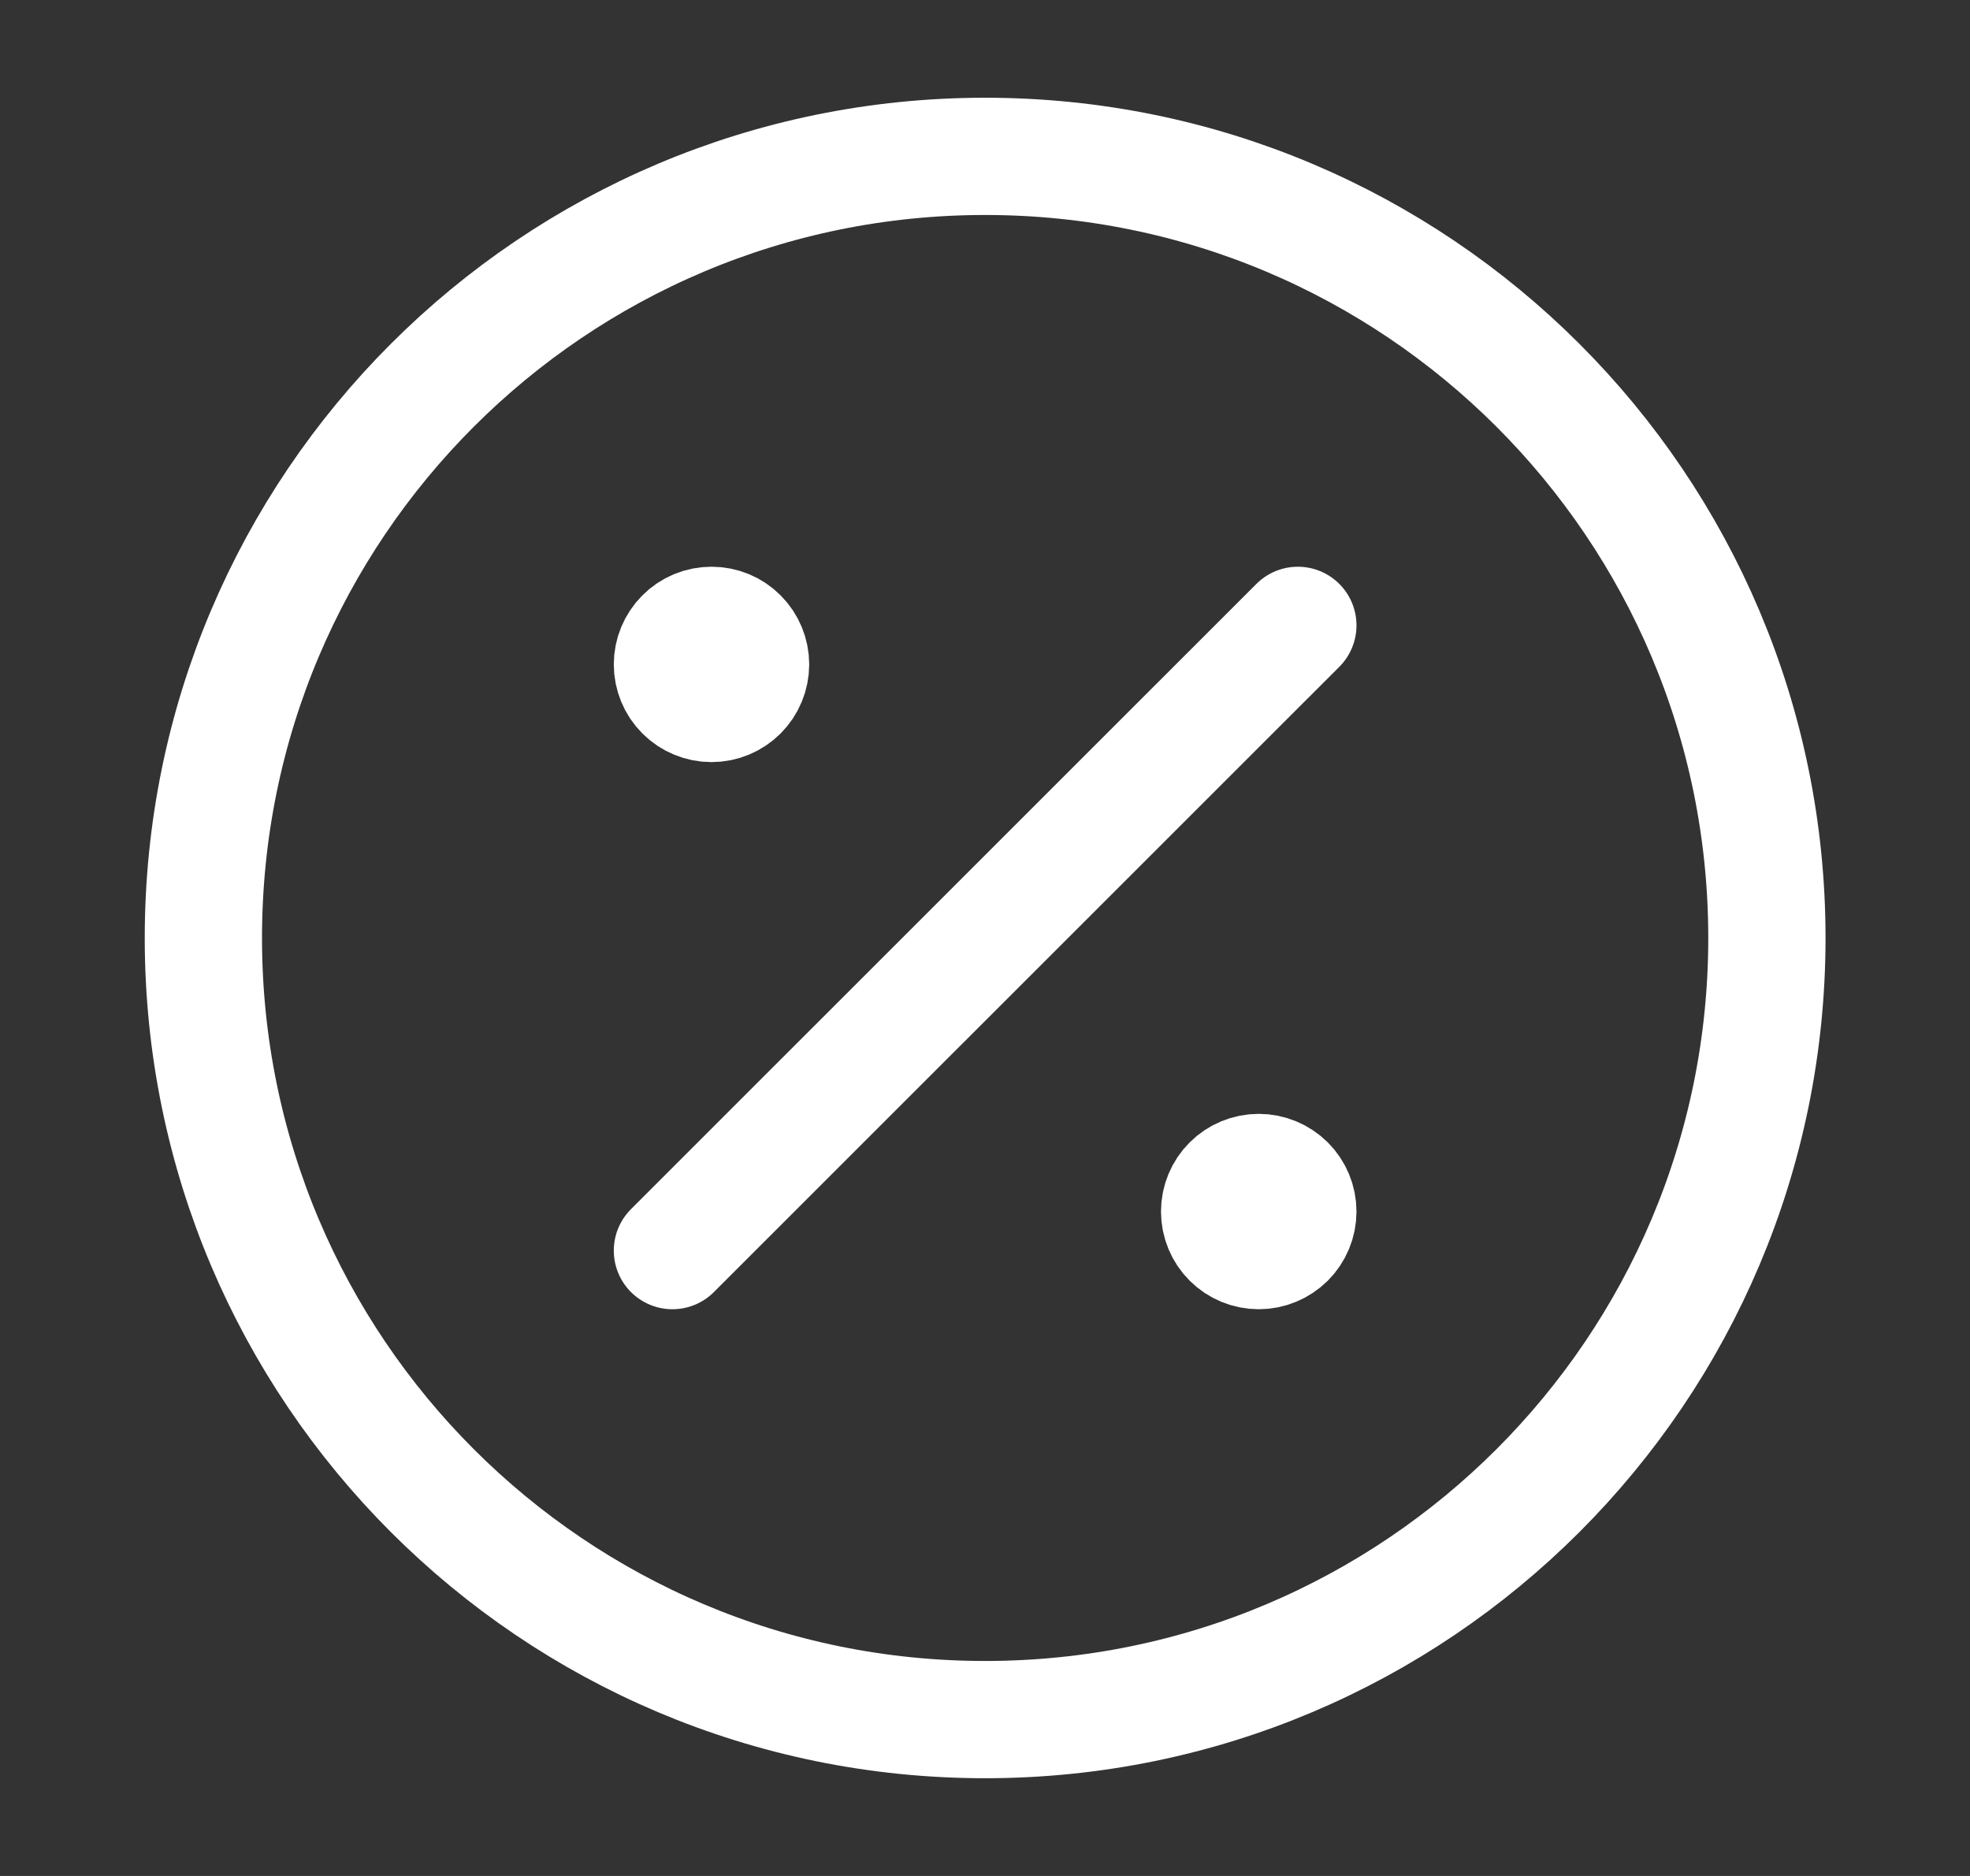 <svg width="21" height="20" viewBox="0 0 21 20" fill="none" xmlns="http://www.w3.org/2000/svg">
<rect x="0" y="0" width="21" height="20" fill="#333333" stroke="none"/>
<path d="M10.501 18.333C15.104 18.333 18.835 14.602 18.835 10C18.835 5.397 15.104 1.667 10.501 1.667C5.899 1.667 2.168 5.397 2.168 10C2.168 14.602 5.899 18.333 10.501 18.333Z" stroke="white" stroke-width="1.25" stroke-linecap="round" stroke-linejoin="round"/>
<path d="M13.418 13.333C13.528 13.333 13.634 13.289 13.713 13.211C13.791 13.133 13.835 13.027 13.835 12.916C13.835 12.806 13.791 12.7 13.713 12.622C13.634 12.544 13.528 12.5 13.418 12.5C13.307 12.5 13.201 12.544 13.123 12.622C13.045 12.7 13.001 12.806 13.001 12.916C13.001 13.027 13.045 13.133 13.123 13.211C13.201 13.289 13.307 13.333 13.418 13.333ZM7.585 7.5C7.695 7.5 7.801 7.456 7.879 7.378C7.957 7.3 8.001 7.194 8.001 7.083C8.001 6.973 7.957 6.867 7.879 6.789C7.801 6.71 7.695 6.667 7.585 6.667C7.474 6.667 7.368 6.71 7.29 6.789C7.212 6.867 7.168 6.973 7.168 7.083C7.168 7.194 7.212 7.3 7.29 7.378C7.368 7.456 7.474 7.5 7.585 7.5Z" fill="white" stroke="white" stroke-width="1.25" stroke-linecap="round" stroke-linejoin="round"/>
<path d="M13.835 6.667L7.168 13.333" stroke="white" stroke-width="1.25" stroke-linecap="round" stroke-linejoin="round"/>
</svg>
